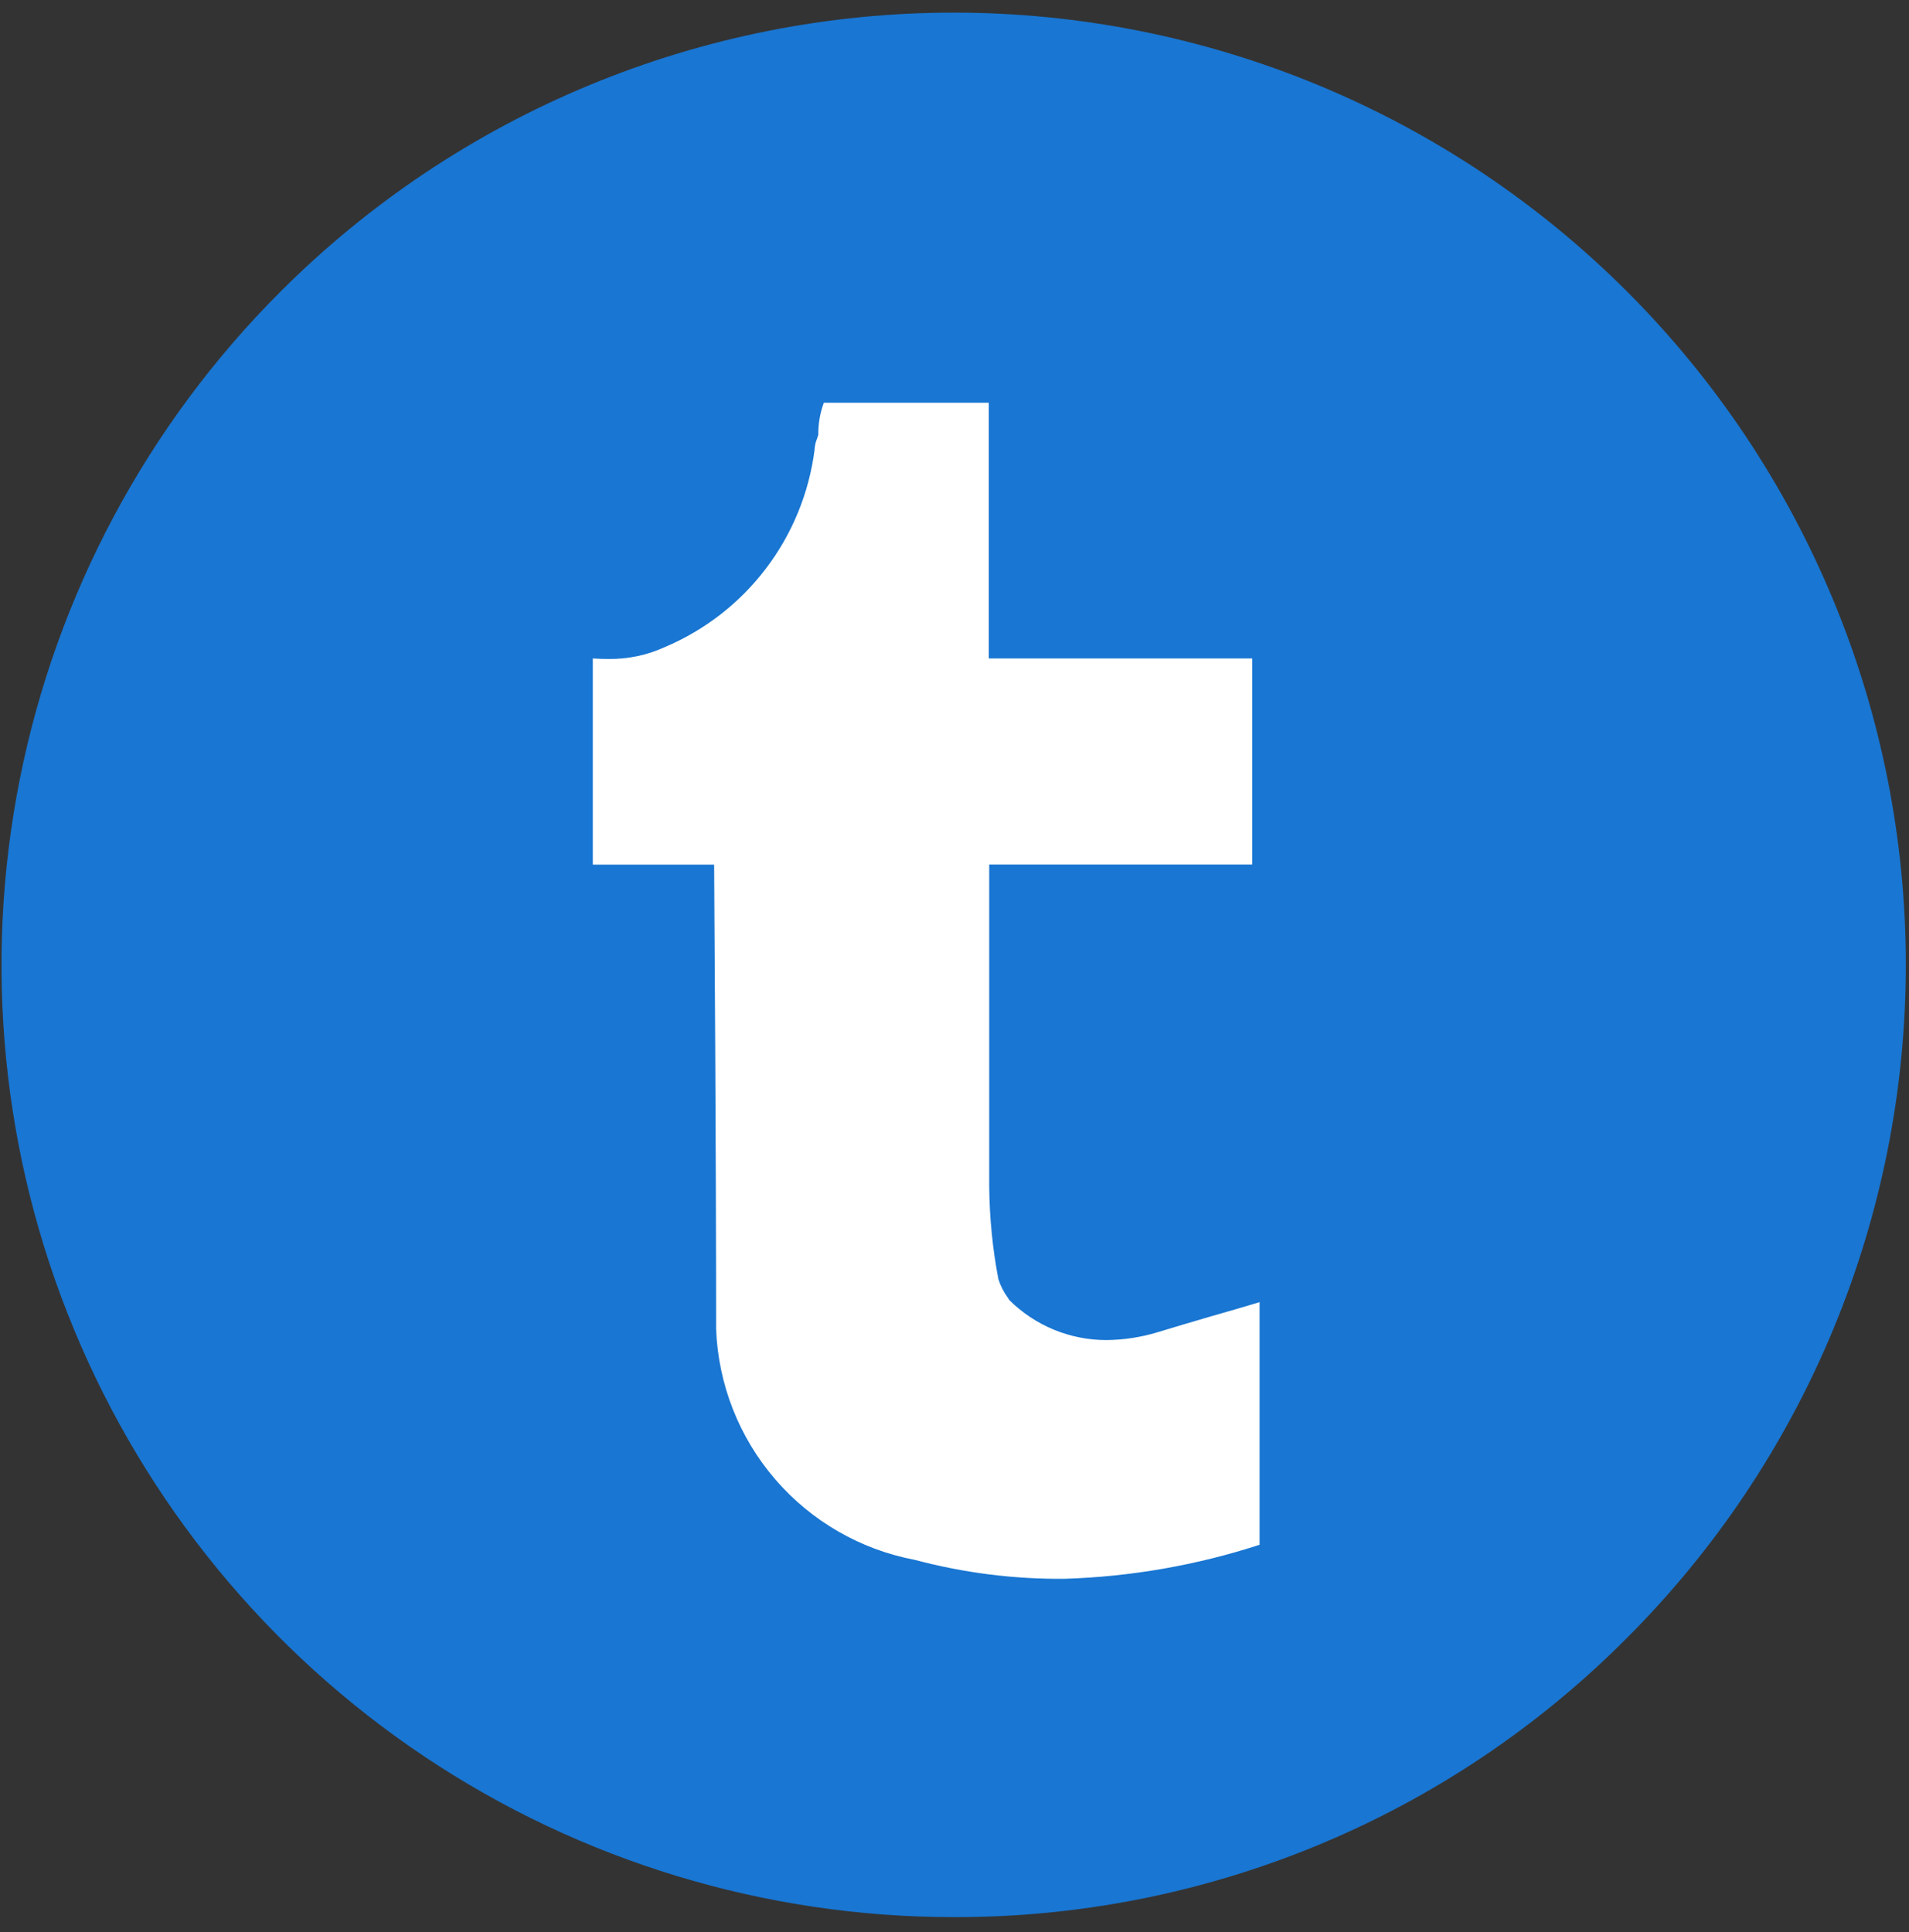 <svg width="82" height="83" viewBox="0 0 82 83" fill="none" xmlns="http://www.w3.org/2000/svg">
    <rect x="0" y="0" width="82" height="83" fill="#333333" stroke="none"/>
    <circle cx="40.966" cy="41.556" r="33.788" fill="white" />
    <path
        d="M40.956 82.345C32.868 82.344 24.962 79.946 18.237 75.452C11.513 70.958 6.272 64.571 3.177 57.099C0.082 49.627 -0.728 41.405 0.85 33.472C2.427 25.54 6.322 18.253 12.04 12.534C15.837 8.733 20.345 5.718 25.307 3.661C30.27 1.603 35.589 0.543 40.961 0.542C46.333 0.541 51.653 1.598 56.616 3.653C61.579 5.708 66.089 8.721 69.887 12.52C73.686 16.319 76.699 20.828 78.754 25.792C80.809 30.755 81.866 36.075 81.864 41.447C81.863 46.819 80.803 52.138 78.745 57.1C76.687 62.062 73.672 66.571 69.871 70.367C66.083 74.177 61.577 77.197 56.613 79.253C51.65 81.309 46.328 82.36 40.956 82.345ZM25.464 28.282V37.138H30.675C30.758 49.258 30.76 55.655 30.76 56.345V57.084C30.85 59.46 31.744 61.735 33.296 63.537C34.847 65.339 36.965 66.56 39.301 67.001C41.397 67.56 43.558 67.833 45.727 67.813C48.575 67.725 51.395 67.232 54.105 66.352V55.931C53.38 56.15 52.684 56.351 52.018 56.54C51.206 56.779 50.429 57.005 49.712 57.226C49.003 57.44 48.268 57.552 47.528 57.559C45.966 57.561 44.468 56.945 43.359 55.846L43.291 55.74C43.114 55.497 42.977 55.229 42.885 54.944C42.635 53.632 42.503 52.299 42.491 50.963V37.133H53.788V28.282H42.472V17.299H35.387C35.224 17.74 35.144 18.207 35.15 18.677C35.131 18.736 35.113 18.791 35.095 18.844C35.031 18.997 34.995 19.159 34.989 19.325C34.751 21.174 34.032 22.929 32.905 24.414C31.778 25.9 30.281 27.064 28.564 27.791C27.8 28.141 26.968 28.317 26.128 28.304C25.912 28.306 25.697 28.298 25.464 28.282Z"
        fill="#1976D2" />
</svg>